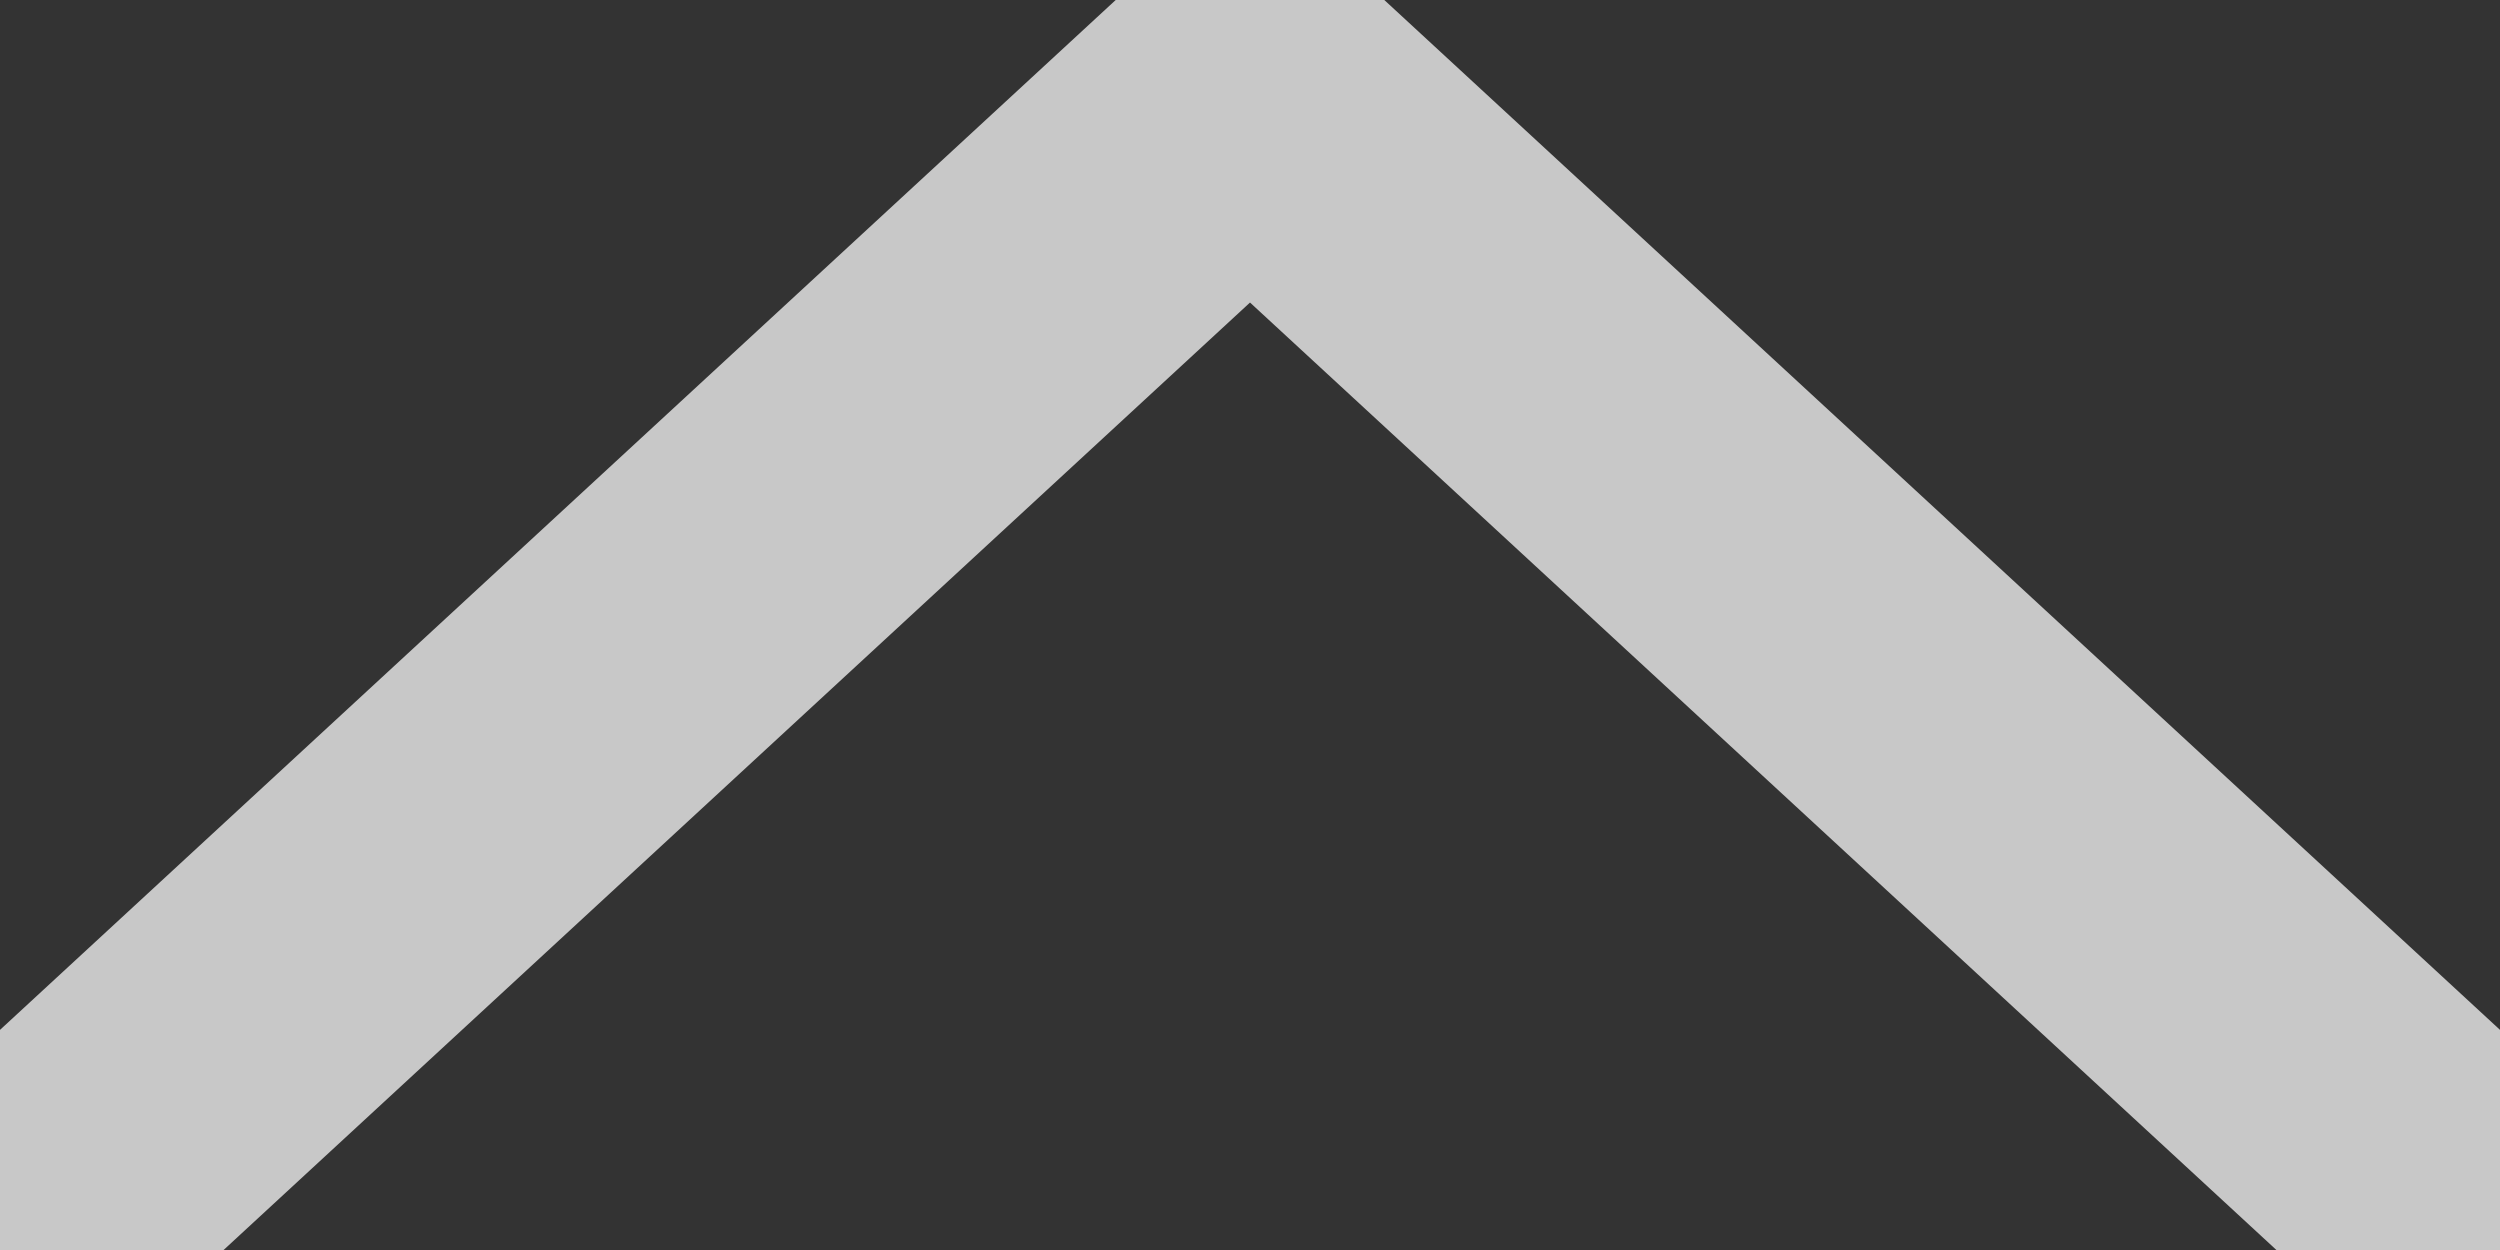 <svg xmlns="http://www.w3.org/2000/svg" width="14" height="7" viewBox="0 0 14 7">
    <rect x="0" y="0" width="14" height="7" fill="#333333" stroke="none"/>
    <path fill="none" fill-rule="evenodd" stroke="#FFF" stroke-linecap="square" stroke-linejoin="round" stroke-width="1.755" d="M6 13L0 6.5 6 0" opacity=".729" transform="rotate(90 6.5 7)"/>
</svg>

